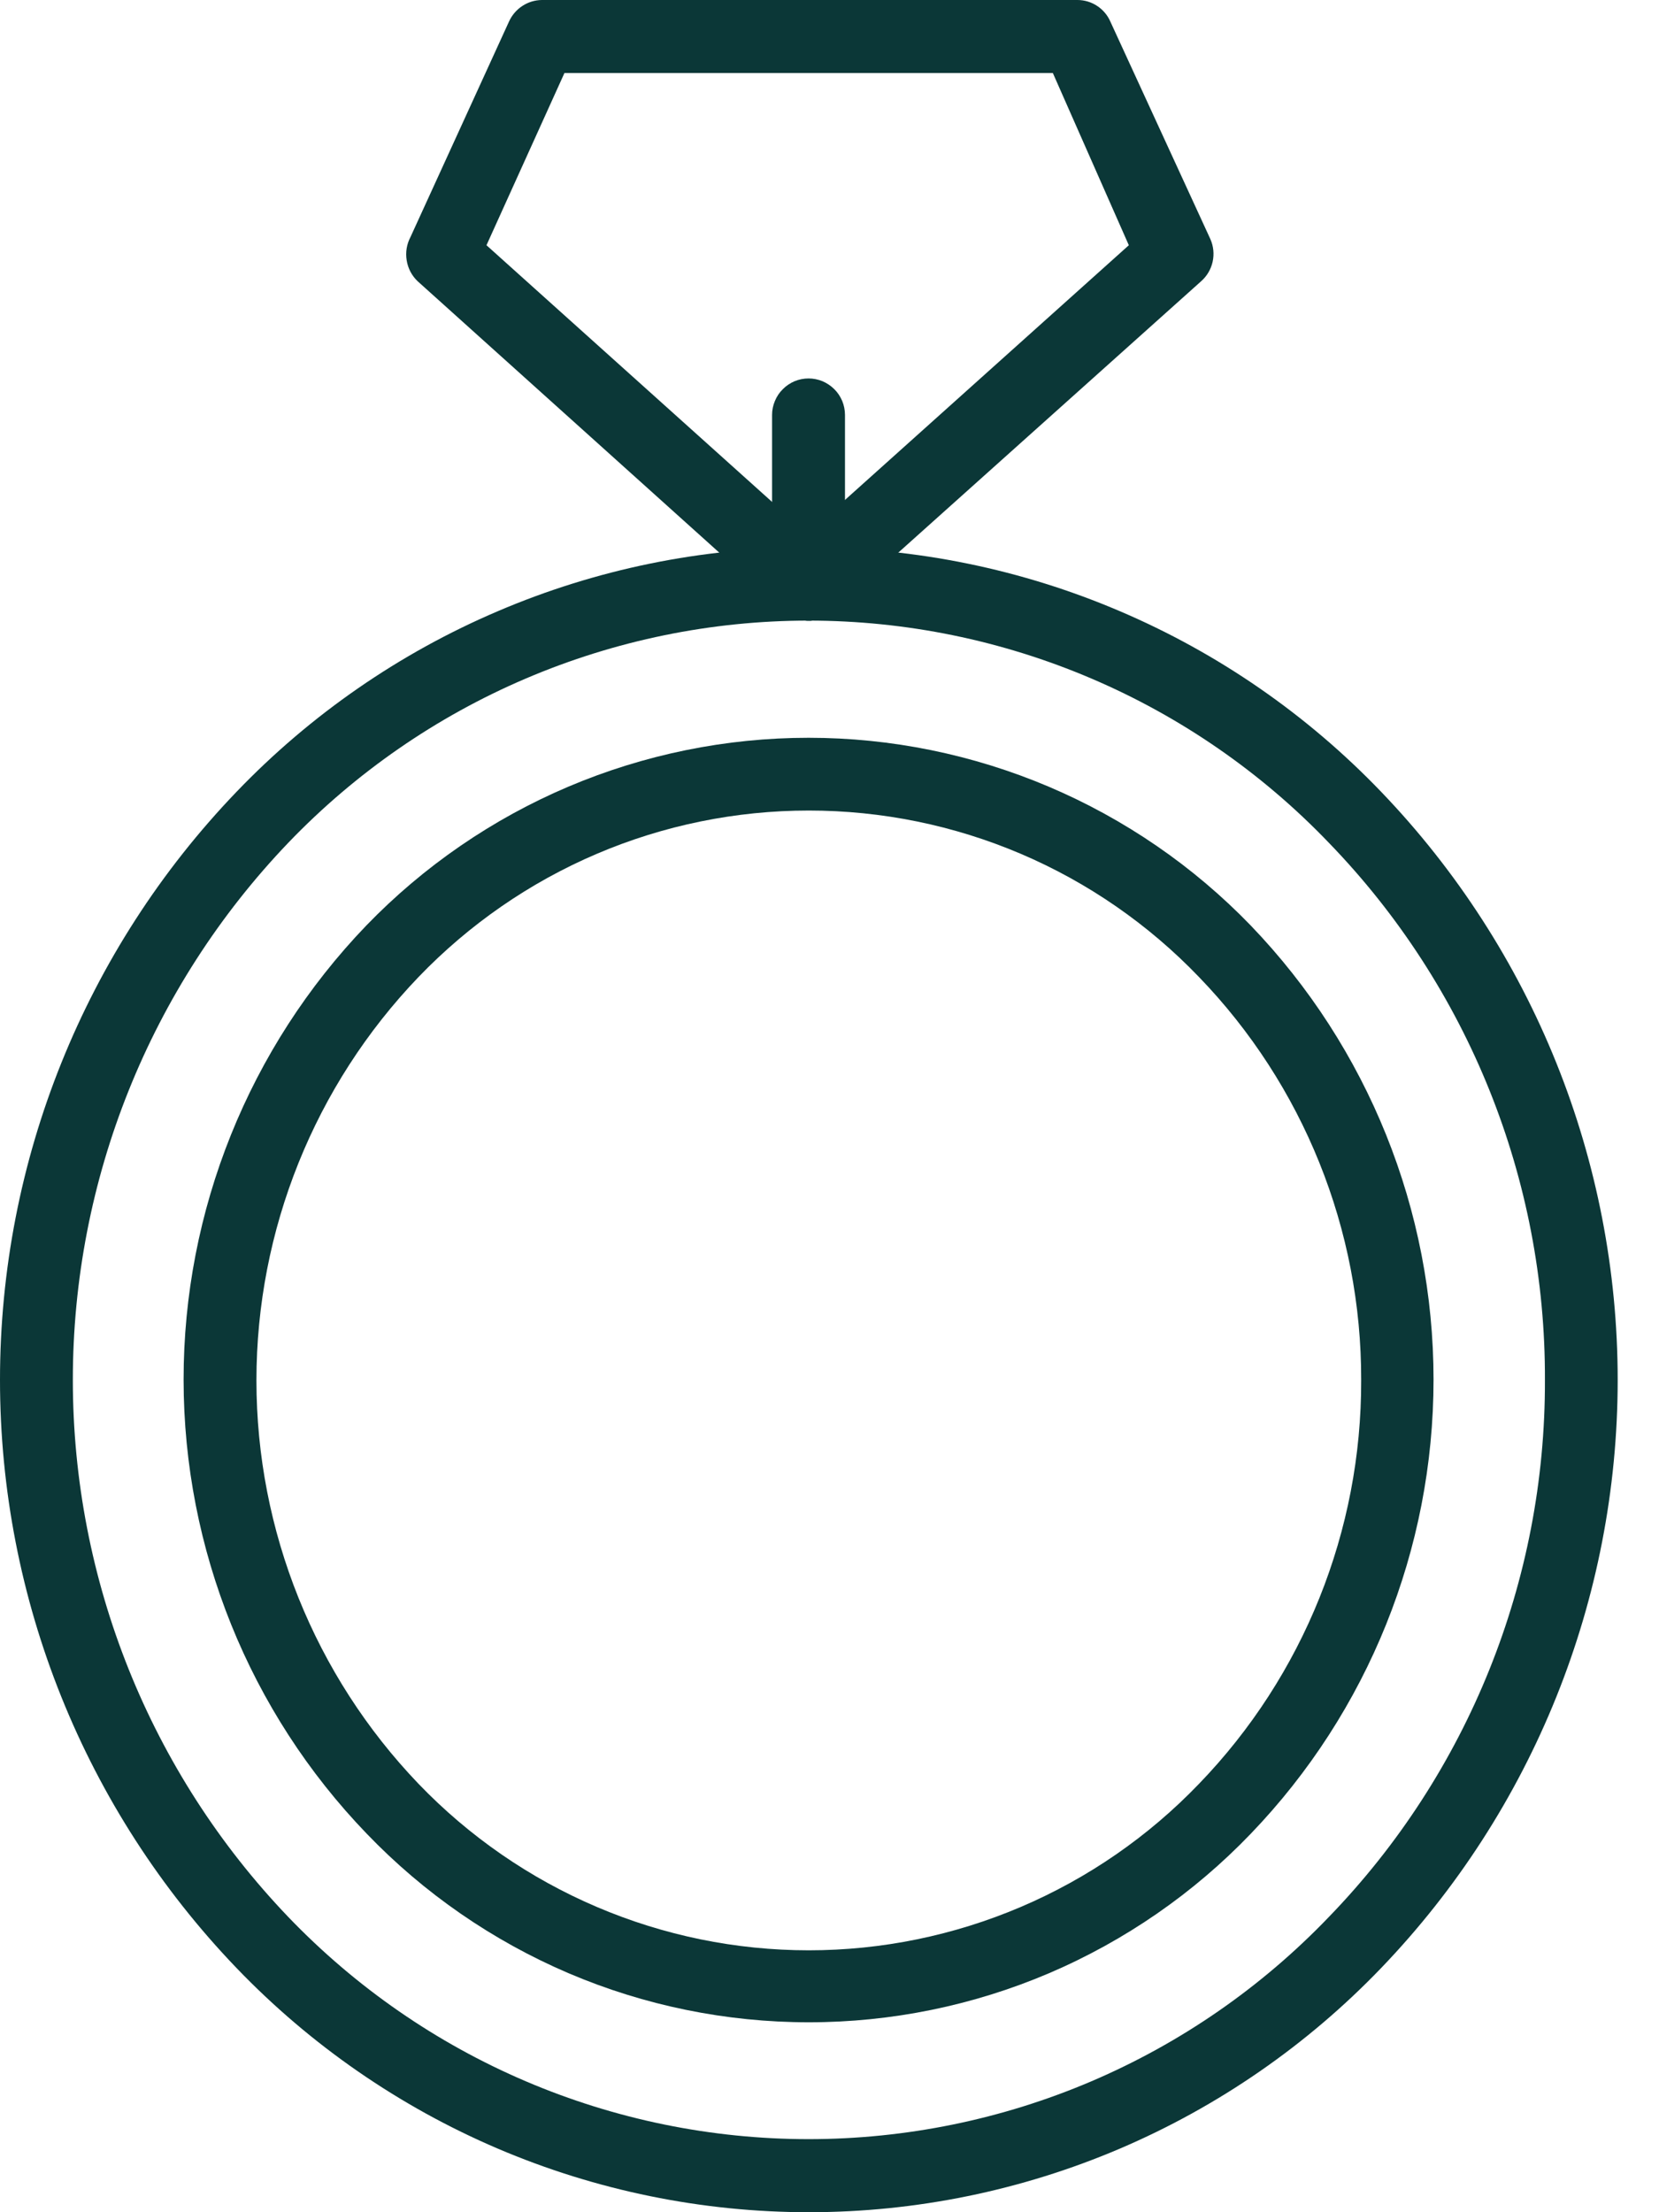 <svg width="21" height="28" viewBox="0 0 21 28" fill="none" xmlns="http://www.w3.org/2000/svg">
<path d="M17.484 10.023C19.404 12.023 20.477 14.69 20.477 17.465C20.477 20.241 19.404 22.908 17.484 24.908C16.546 25.885 15.421 26.663 14.176 27.195C12.931 27.726 11.592 28 10.239 28C8.885 28 7.546 27.726 6.301 27.195C5.056 26.663 3.931 25.885 2.993 24.908C1.073 22.908 0 20.241 0 17.465C0 14.69 1.073 12.023 2.993 10.023C3.931 9.045 5.056 8.267 6.301 7.736C7.546 7.204 8.885 6.93 10.239 6.93C11.592 6.93 12.931 7.204 14.176 7.736C15.421 8.267 16.546 9.045 17.484 10.023ZM19.556 17.468C19.566 14.93 18.585 12.489 16.821 10.667C15.969 9.778 14.946 9.071 13.815 8.588C12.683 8.105 11.466 7.855 10.235 7.855C9.005 7.855 7.788 8.105 6.656 8.588C5.524 9.071 4.502 9.778 3.649 10.667C1.899 12.496 0.922 14.931 0.922 17.465C0.922 19.999 1.899 22.435 3.649 24.263C4.502 25.152 5.524 25.86 6.656 26.343C7.788 26.826 9.005 27.075 10.235 27.075C11.466 27.075 12.683 26.826 13.815 26.343C14.946 25.86 15.969 25.152 16.821 24.263C18.583 22.443 19.564 20.004 19.556 17.468Z" fill="#0B3737"/>
<path d="M15.833 11.715C17.317 13.259 18.146 15.319 18.146 17.462C18.146 19.605 17.317 21.665 15.833 23.209C15.109 23.964 14.24 24.564 13.279 24.975C12.317 25.385 11.283 25.596 10.238 25.596C9.193 25.596 8.158 25.385 7.197 24.975C6.236 24.564 5.367 23.964 4.642 23.209C3.156 21.667 2.325 19.607 2.324 17.463C2.323 15.32 3.152 13.259 4.636 11.715C5.363 10.963 6.233 10.365 7.194 9.957C8.156 9.549 9.19 9.338 10.235 9.338C11.279 9.338 12.313 9.549 13.275 9.957C14.236 10.365 15.107 10.963 15.833 11.715ZM17.23 17.468C17.235 15.565 16.498 13.734 15.177 12.366C14.538 11.7 13.771 11.169 12.922 10.807C12.073 10.445 11.16 10.259 10.238 10.259C9.315 10.259 8.402 10.445 7.554 10.807C6.705 11.169 5.938 11.7 5.298 12.366C3.982 13.738 3.246 15.568 3.246 17.472C3.246 19.375 3.982 21.205 5.298 22.578C5.938 23.244 6.705 23.774 7.554 24.136C8.402 24.498 9.315 24.685 10.238 24.685C11.16 24.685 12.073 24.498 12.922 24.136C13.771 23.774 14.538 23.244 15.177 22.578C16.5 21.208 17.236 19.375 17.23 17.468Z" fill="#0B3737"/>
<path d="M10.548 7.049C10.593 7.089 10.63 7.138 10.656 7.193C10.683 7.248 10.698 7.307 10.701 7.368C10.704 7.429 10.696 7.49 10.676 7.547C10.656 7.605 10.624 7.657 10.584 7.703C10.543 7.748 10.494 7.785 10.44 7.811C10.385 7.837 10.325 7.853 10.265 7.856C10.204 7.859 10.144 7.851 10.086 7.831C10.029 7.81 9.976 7.779 9.931 7.738L5.287 3.56C5.213 3.49 5.164 3.397 5.148 3.296C5.131 3.194 5.148 3.091 5.196 3L6.443 0.273C6.479 0.193 6.538 0.124 6.611 0.076C6.685 0.027 6.771 0.001 6.859 0L10.236 0C10.359 0 10.476 0.049 10.562 0.135C10.649 0.222 10.697 0.34 10.697 0.462C10.697 0.585 10.649 0.702 10.562 0.789C10.476 0.876 10.359 0.924 10.236 0.924H7.145L6.158 3.104L10.548 7.049Z" fill="#0B3737"/>
<path d="M10.541 7.738C10.496 7.779 10.444 7.811 10.386 7.831C10.329 7.851 10.269 7.86 10.208 7.856C10.148 7.852 10.088 7.837 10.034 7.81C9.98 7.783 9.931 7.745 9.892 7.699C9.806 7.613 9.758 7.496 9.758 7.374C9.758 7.252 9.806 7.135 9.892 7.049L14.289 3.104L13.327 0.924H10.236C10.114 0.924 9.996 0.876 9.91 0.789C9.823 0.702 9.775 0.585 9.775 0.462C9.775 0.34 9.823 0.222 9.91 0.135C9.996 0.049 10.114 0 10.236 0H13.639C13.727 0 13.814 0.026 13.888 0.075C13.961 0.123 14.02 0.192 14.055 0.273L15.321 3.026C15.361 3.116 15.371 3.216 15.35 3.312C15.329 3.408 15.278 3.495 15.204 3.56L10.541 7.738Z" fill="#0B3737"/>
<path d="M9.773 5.252C9.773 5.192 9.785 5.131 9.809 5.075C9.832 5.019 9.866 4.968 9.909 4.926C9.951 4.883 10.002 4.849 10.058 4.825C10.114 4.802 10.174 4.79 10.235 4.79C10.295 4.79 10.355 4.802 10.411 4.825C10.467 4.849 10.518 4.883 10.561 4.926C10.604 4.968 10.637 5.019 10.661 5.075C10.684 5.131 10.696 5.192 10.696 5.252V6.756C10.696 6.878 10.647 6.996 10.561 7.082C10.474 7.169 10.357 7.218 10.235 7.218C10.112 7.218 9.995 7.169 9.909 7.082C9.822 6.996 9.773 6.878 9.773 6.756V5.252Z" fill="#0B3737"/>
</svg>
